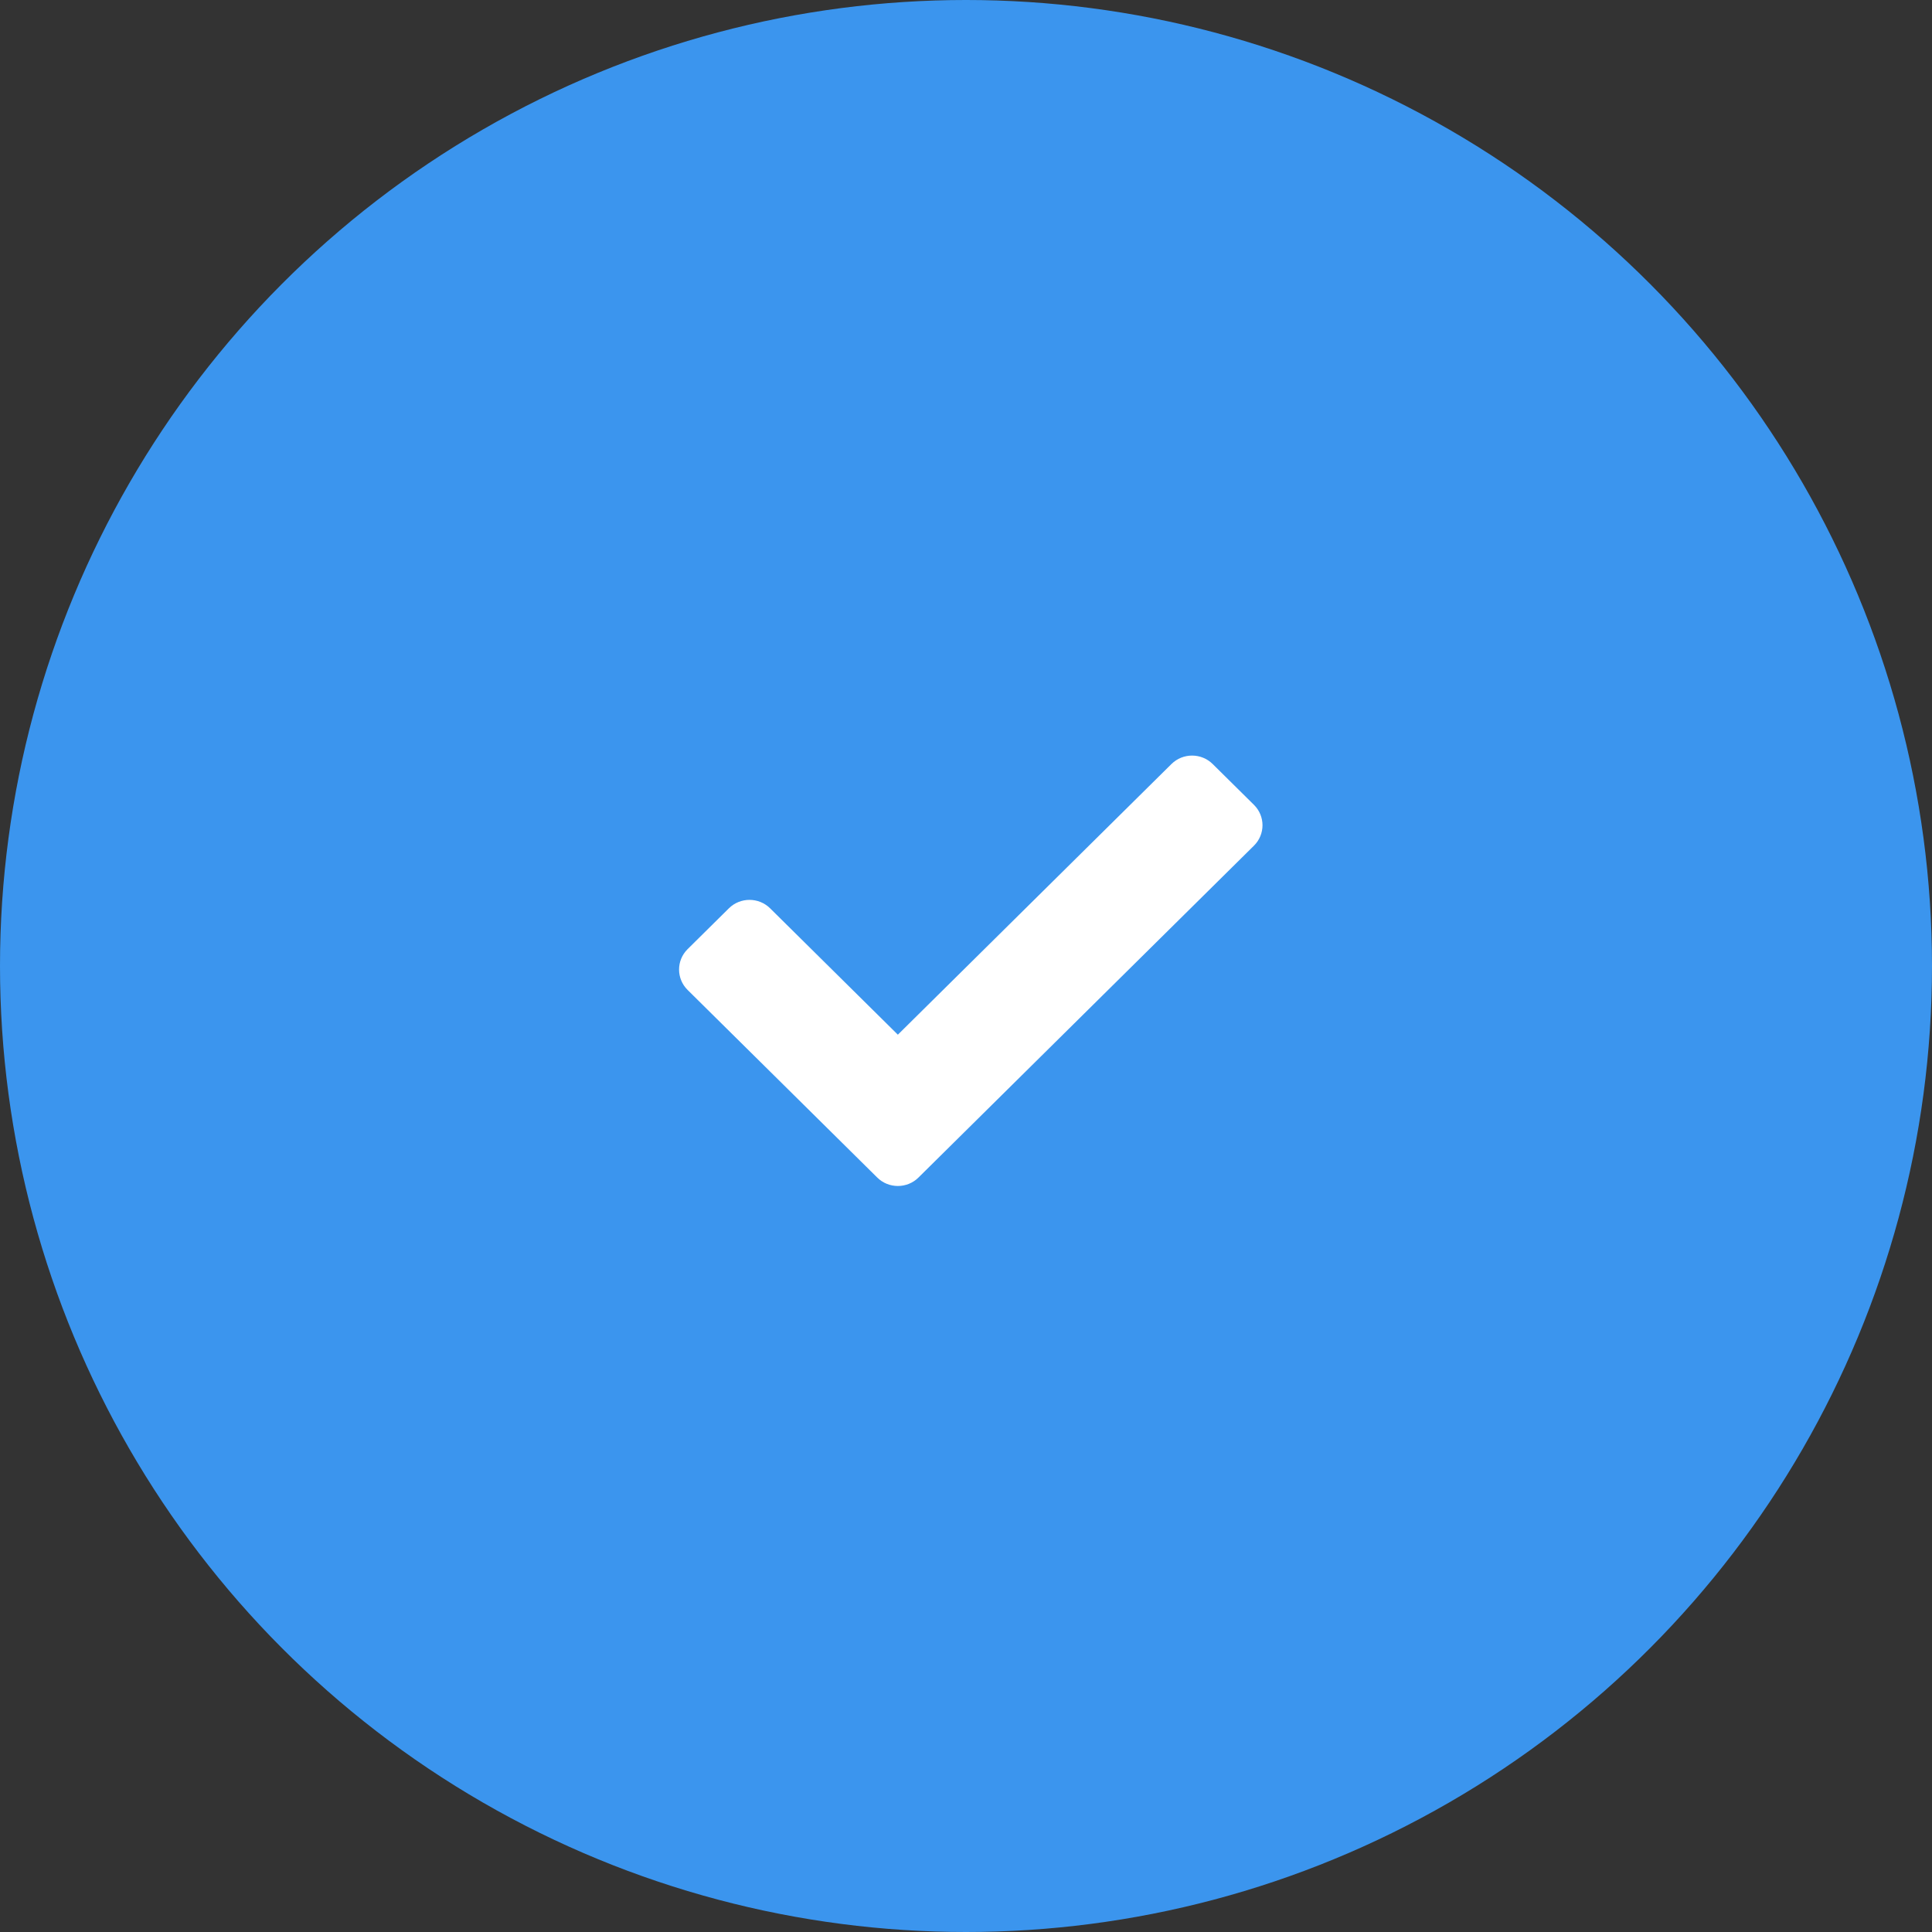 <svg width="202" height="202" viewBox="0 0 202 202" fill="none" xmlns="http://www.w3.org/2000/svg">
<rect x="0" y="0" width="202" height="202" fill="#333333" stroke="none"/>
<circle cx="101" cy="101" r="101" fill="#3B95EE"/>
<path d="M91.718 123.116L71.893 103.504C70.702 102.326 70.702 100.415 71.893 99.237L76.207 94.97C77.398 93.792 79.329 93.792 80.52 94.97L93.875 108.182L122.48 79.884C123.671 78.705 125.602 78.705 126.793 79.884L131.107 84.151C132.298 85.329 132.298 87.239 131.107 88.418L96.032 123.116C94.841 124.295 92.909 124.295 91.718 123.116Z" fill="white"/>
</svg>
